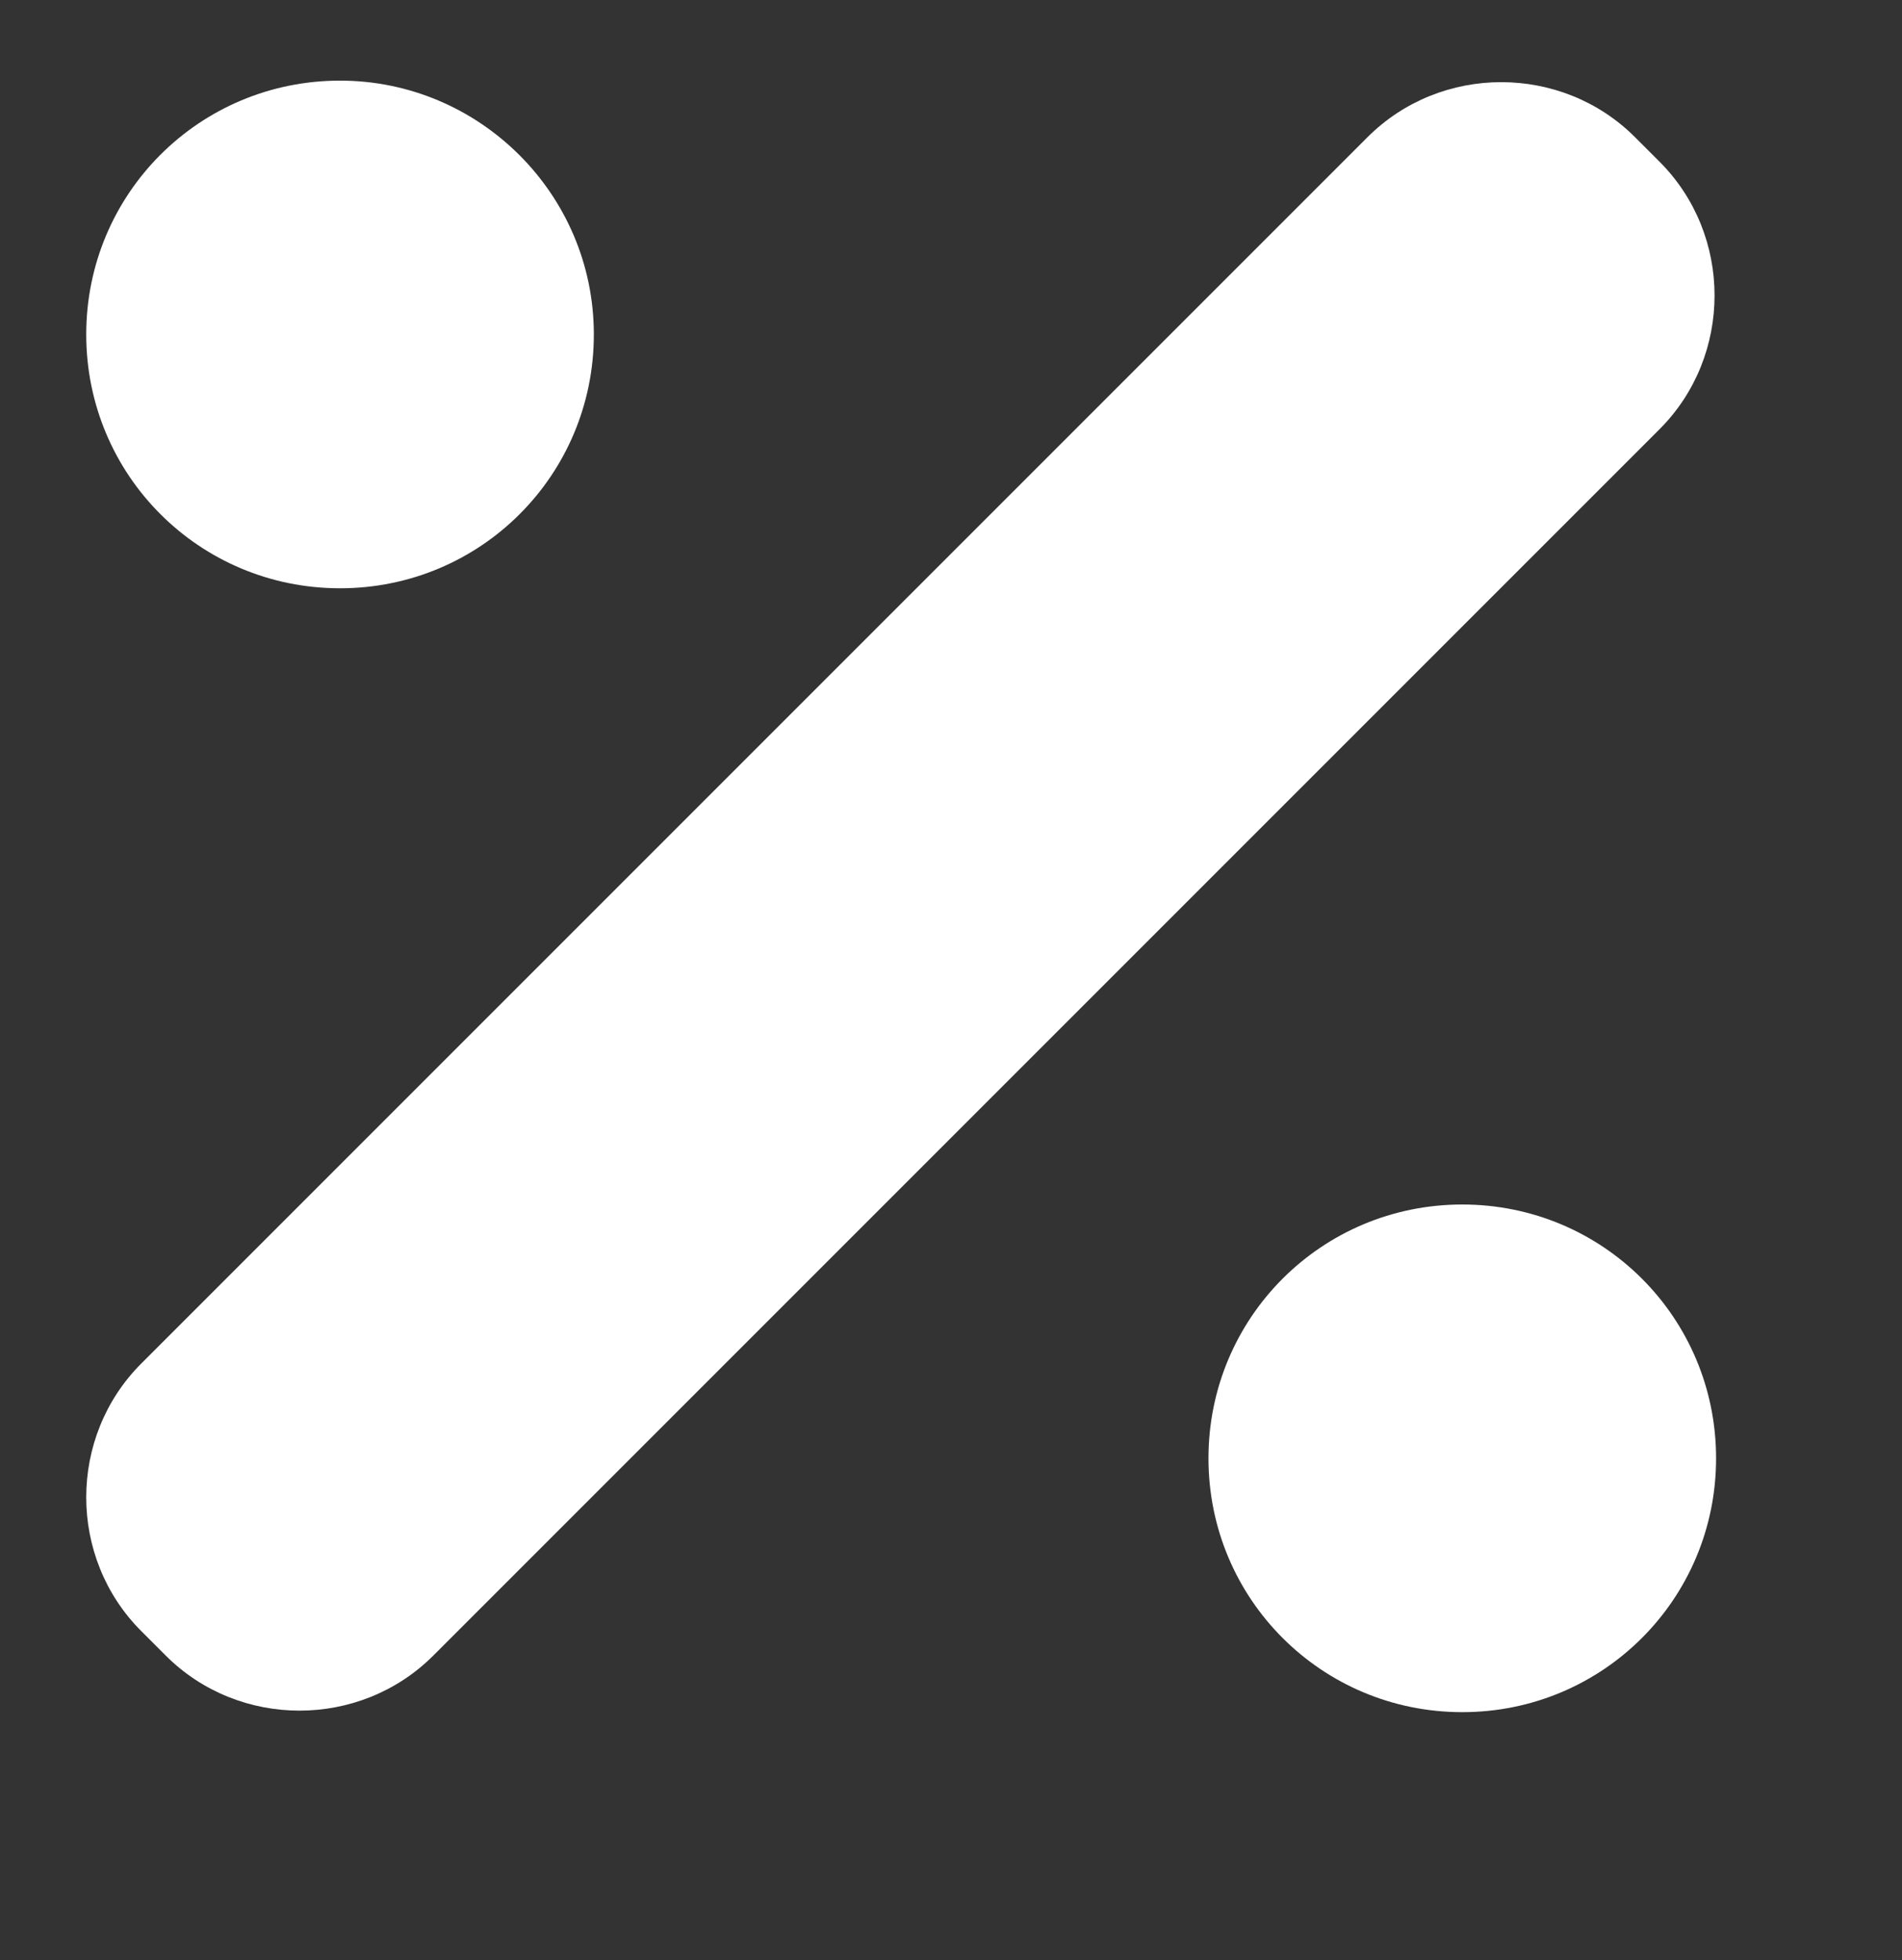 <?xml version="1.0" encoding="UTF-8"?>
<svg xmlns="http://www.w3.org/2000/svg" xmlns:xlink="http://www.w3.org/1999/xlink" version="1.1" id="Layer_1" x="0px" y="0px" viewBox="0 0 124.4 128.2" style="enable-background:new 0 0 124.4 128.2;" xml:space="preserve">
<rect x="0" y="0" width="124.4" height="128.2" fill="#333333" stroke="none"/>
<style type="text/css">
	.st0{fill:#FFFFFF;}
</style>
<g id="Group_166176" transform="translate(-674.86 -3200.727)">
	<path id="Path_9070" class="st0" d="M713.7,3222.6c0,9.2-7.4,16.6-16.6,16.6c-9.2,0-16.6-7.4-16.6-16.6c0-9.2,7.4-16.6,16.6-16.6   C706.2,3206,713.7,3213.4,713.7,3222.6L713.7,3222.6"></path>
	<path id="Path_9071" class="st0" d="M787.1,3296.1c0,9.2-7.4,16.6-16.6,16.6s-16.6-7.4-16.6-16.6c0-9.2,7.4-16.6,16.6-16.6   C779.7,3279.5,787.1,3286.9,787.1,3296.1"></path>
	<path id="Path_9072" class="st0" d="M684.1,3289.9l80.2-80.2c4.8-4.8,12.7-4.8,17.5,0c0,0,0,0,0,0l1.6,1.6c4.8,4.8,4.8,12.7,0,17.5   l-80.2,80.2c-4.8,4.8-12.7,4.8-17.5,0l-1.6-1.6C679.3,3302.6,679.3,3294.7,684.1,3289.9C684.1,3289.9,684.1,3289.9,684.1,3289.9"></path>
</g>
</svg>
